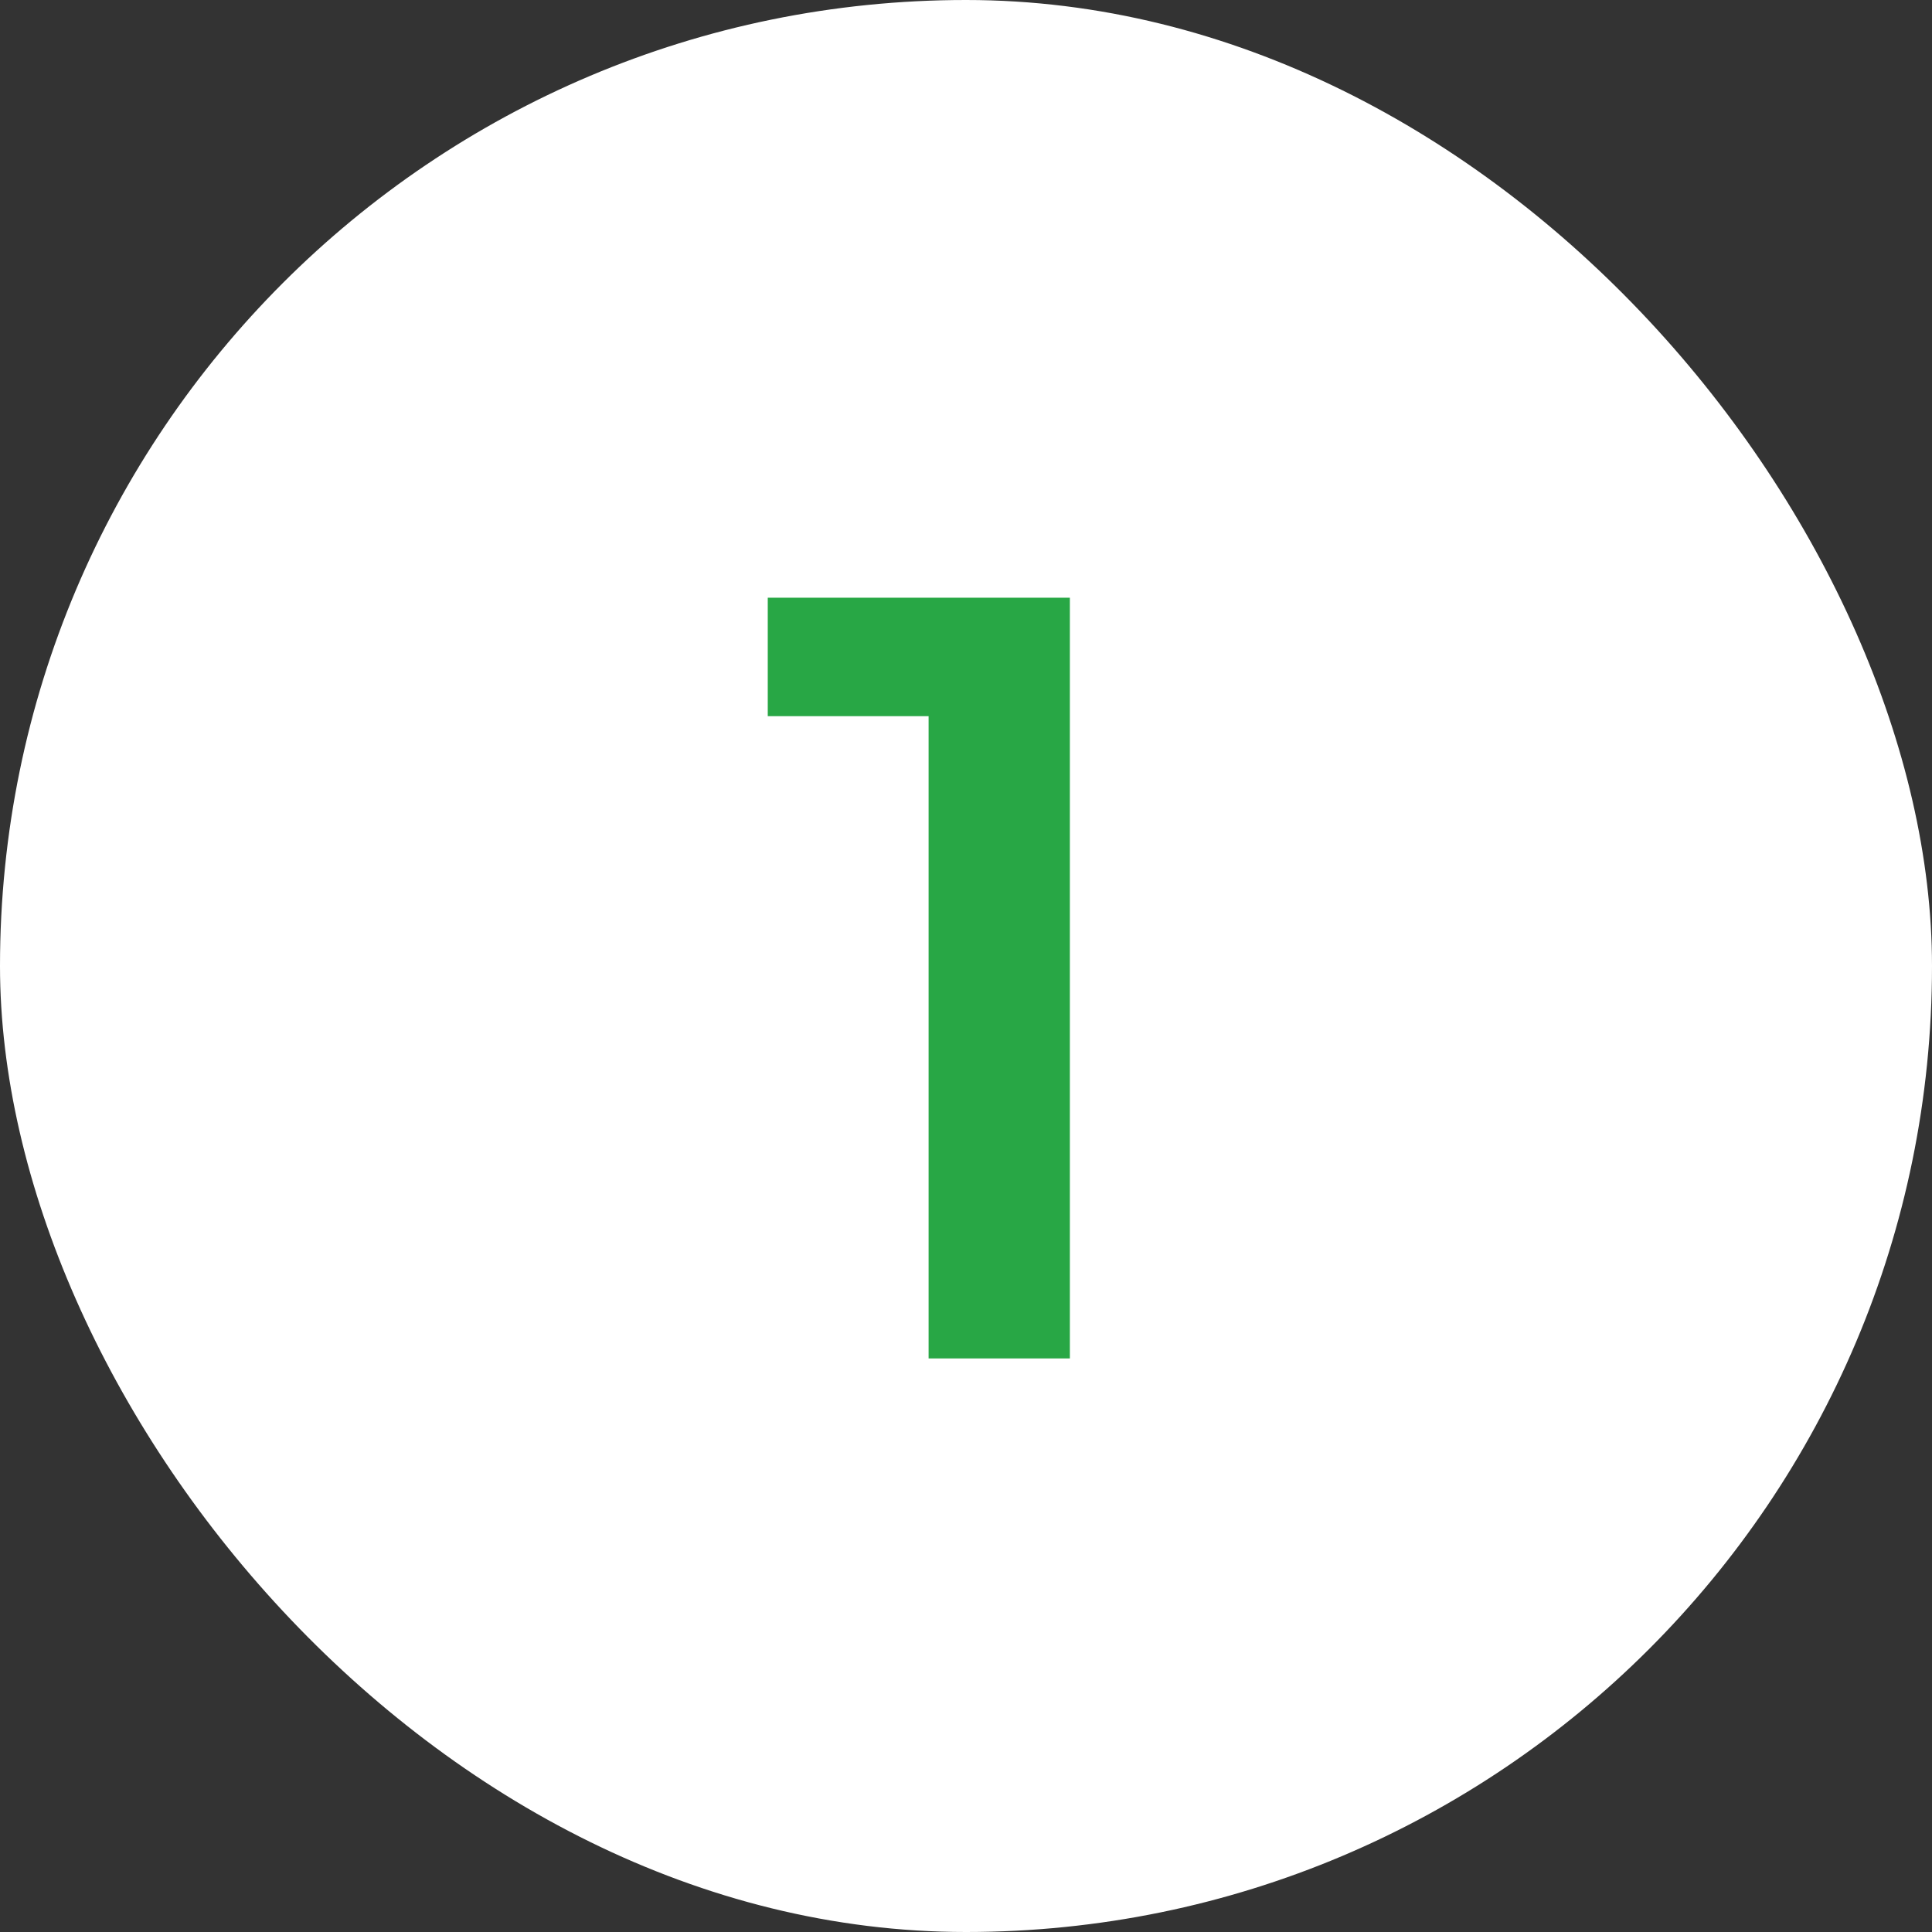 <svg width="64" height="64" viewBox="0 0 64 64" fill="none" xmlns="http://www.w3.org/2000/svg">
<rect x="0" y="0" width="64" height="64" fill="#333333" stroke="none"/>
<rect width="64" height="64" rx="32" fill="white"/>
<path d="M35.441 19.8V45H30.761V23.724H25.433V19.8H35.441Z" fill="#28A745"/>
</svg>
